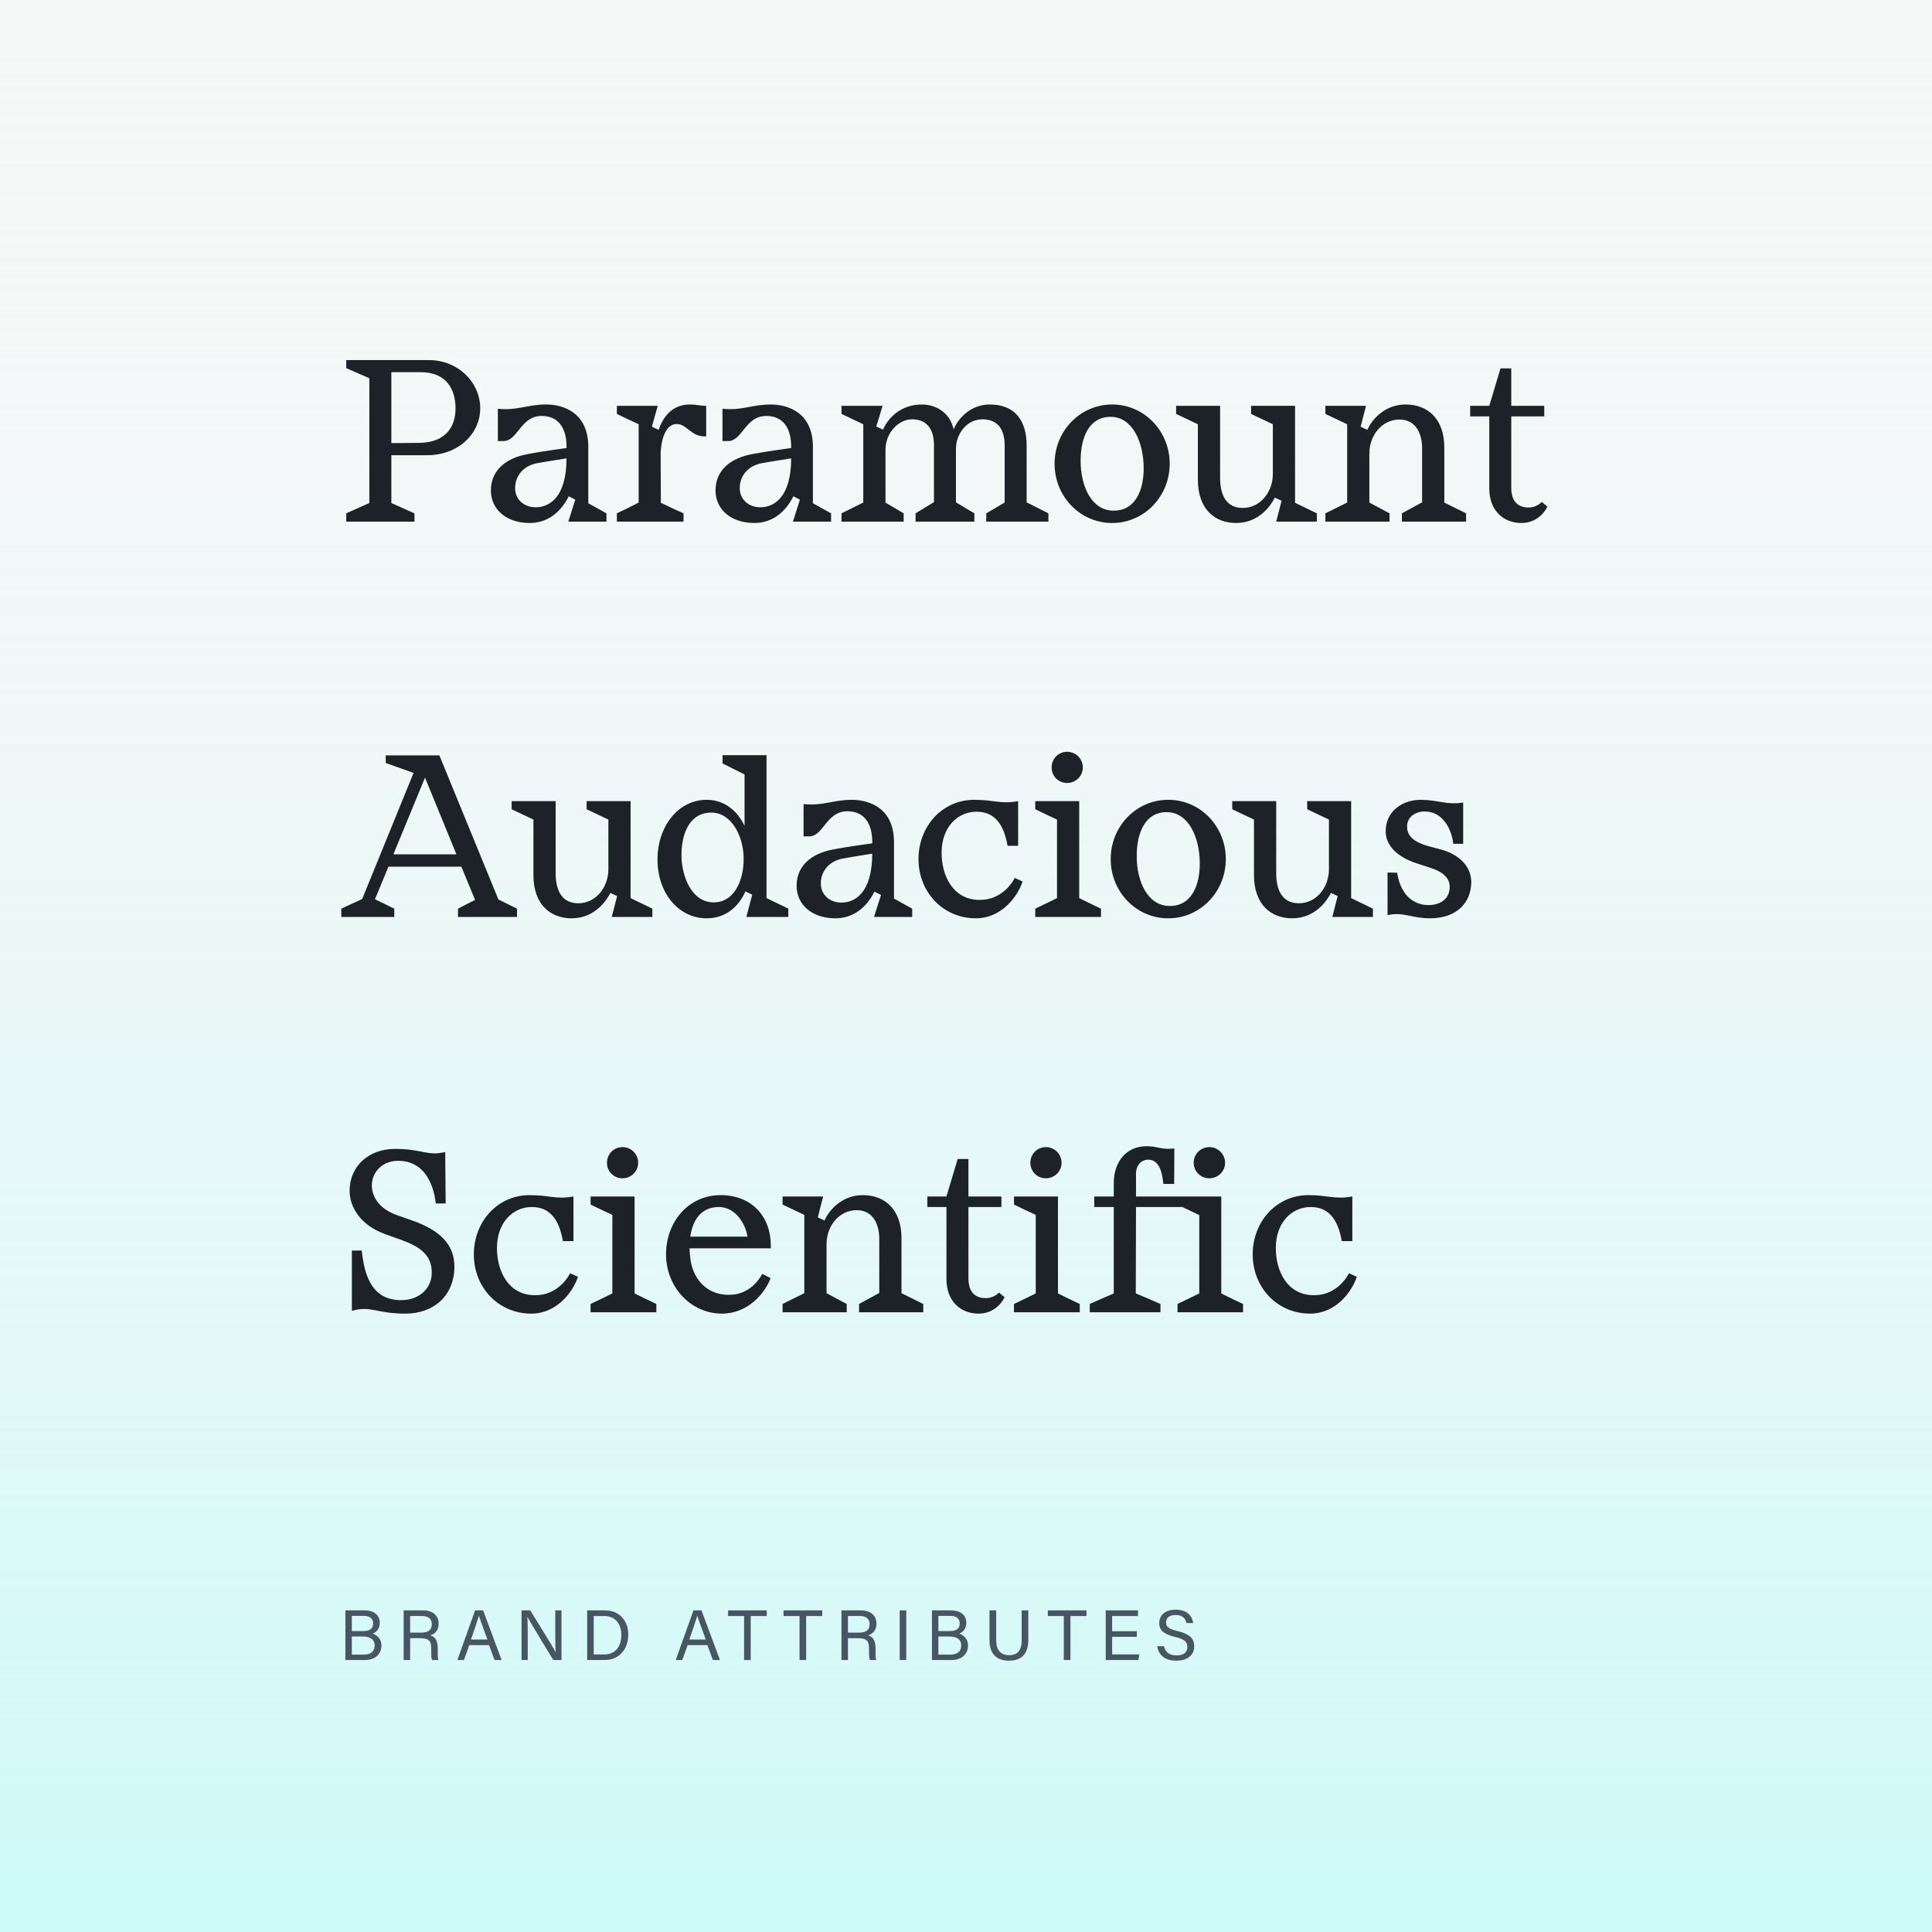 <svg width="1300" height="1300" viewBox="0 0 1300 1300" fill="none" xmlns="http://www.w3.org/2000/svg">
<rect width="1300" height="1300" fill="#F6F7F7"/>
<rect width="1300" height="1300" fill="url(#paint0_linear_2933_1591)"/>
<path d="M323.13 274.745C323.13 291.959 308.332 306.304 287.343 306.304H263.334V338.467L278.887 345.413V351H232.983V345.413L248.536 338.467V254.511L232.983 247.716V242.28H288.702C308.634 242.431 323.13 257.531 323.13 274.745ZM282.209 297.999C300.329 297.697 306.52 286.825 306.52 274.745C306.52 262.514 300.782 250.434 283.115 250.434H263.334V298.15L282.209 297.999ZM395.845 338.618L408.076 345.413V351H382.406L387.087 336.202L382.708 333.937C376.97 345.413 367.759 351.906 356.434 351.906C340.428 351.906 330.311 342.544 330.311 330.011C330.311 317.327 339.22 308.267 355.83 305.398C365.645 303.586 374.705 302.378 381.198 301.472V300.415C381.198 288.637 376.215 279.879 364.437 279.879C350.243 279.879 348.431 296.791 338.767 296.791H334.992V275.047C348.28 276.406 354.622 272.178 367.457 272.178C379.084 272.178 395.845 277.614 395.845 300.717V338.618ZM360.511 341.336C369.571 341.336 381.198 334.692 381.198 308.418C376.668 309.173 367.608 310.532 361.115 311.74C350.696 313.854 346.468 321.857 346.619 328.501C346.619 335.9 352.357 341.336 360.511 341.336ZM464.309 272.178C468.688 272.178 470.953 273.084 475.181 273.084V293.62H473.973C464.762 293.62 462.346 285.315 455.249 285.315C448.605 285.315 444.981 294.073 444.528 304.945L444.679 338.316C449.662 340.732 454.796 343.148 459.93 345.413V351H415.083V345.413C419.915 343.148 424.898 340.732 429.73 338.165V285.466C424.898 283.201 419.915 280.936 415.083 278.52V273.084H442.565L438.639 287.127L443.169 289.241C446.793 278.973 453.286 272.178 464.309 272.178ZM546.992 338.618L559.223 345.413V351H533.553L538.234 336.202L533.855 333.937C528.117 345.413 518.906 351.906 507.581 351.906C491.575 351.906 481.458 342.544 481.458 330.011C481.458 317.327 490.367 308.267 506.977 305.398C516.792 303.586 525.852 302.378 532.345 301.472V300.415C532.345 288.637 527.362 279.879 515.584 279.879C501.39 279.879 499.578 296.791 489.914 296.791H486.139V275.047C499.427 276.406 505.769 272.178 518.604 272.178C530.231 272.178 546.992 277.614 546.992 300.717V338.618ZM511.658 341.336C520.718 341.336 532.345 334.692 532.345 308.418C527.815 309.173 518.755 310.532 512.262 311.74C501.843 313.854 497.615 321.857 497.766 328.501C497.766 335.9 503.504 341.336 511.658 341.336ZM690.806 338.014L705.453 345.413V351H663.626V345.413L676.008 338.165V299.509C676.008 289.543 671.78 282.144 661.059 282.144C650.942 282.144 643.241 291.355 643.241 302.227V338.014L655.623 345.413V351H616.061V345.413L628.443 337.863V299.509C628.443 289.543 624.215 282.144 613.796 282.144C604.132 282.144 595.827 291.808 595.827 302.529V338.165L608.058 345.413V351H566.231V345.413L580.878 338.165V285.466L566.231 278.52V273.084H593.864L589.636 286.976L594.166 289.09C598.092 280.03 607.303 272.178 620.138 272.178C630.104 272.178 638.258 277.765 640.976 286.523C641.278 286.976 641.58 288.033 641.731 288.939C644.449 281.842 652.905 272.178 666.042 272.178C683.105 272.178 690.806 283.201 690.806 299.811V338.014ZM748.261 351.906C726.819 351.906 709.605 334.088 709.605 312.042C709.605 289.996 726.819 272.178 748.261 272.178H748.412C769.854 272.178 787.068 289.996 787.068 312.042C787.068 334.088 769.854 351.906 748.412 351.906H748.261ZM749.318 343.601H749.469C764.569 343.601 769.552 328.803 769.552 315.213C769.552 296.942 761.7 280.483 747.355 280.483H747.204C732.859 280.483 727.121 294.224 727.121 310.079C727.121 326.991 734.369 343.601 749.318 343.601ZM871.412 338.316L886.059 345.413V351H858.728L862.352 336.957L857.822 334.843C855.104 340.128 847.252 351.906 831.699 351.906C817.656 351.906 806.029 342.846 806.029 322.763V285.466L791.382 278.52V273.084H820.978V321.404C820.978 332.578 824.753 341.789 836.229 341.789C848.158 341.789 856.463 330.917 856.463 318.988V285.466L841.816 278.52V273.084H871.412V338.316ZM971.854 338.165L986.501 345.413V351H943.315V345.413L956.905 338.014V301.623C956.905 292.412 953.13 282.295 941.654 282.295C930.329 282.295 921.42 292.412 921.42 305.247V338.165L935.01 345.413V351H891.824V345.413L906.471 338.165V285.466L891.824 278.52V273.084H919.155L915.531 287.127L920.061 289.241C923.081 282.144 931.99 272.178 945.731 272.178C960.68 272.178 971.854 281.691 971.854 301.321V338.165ZM1037.43 337.712L1041.21 340.883C1041.21 340.883 1036.53 351.906 1023.69 351.906C1012.22 351.906 1002.1 344.205 1002.1 328.501V280.181H989.264V273.084H1002.1L1009.65 247.867H1016.9V273.084H1039.09V280.181H1016.9V328.199C1016.9 337.561 1021.58 341.487 1028.52 341.487C1034.26 341.487 1037.43 337.712 1037.43 337.712ZM335.361 605.222L347.894 611.413V617H308.181V611.413L319.657 605.524L310.446 583.176H261.371L252.311 605.071L265.297 611.413V617H229.661V611.413L243.704 604.92L278.283 520.058L259.559 513.414V508.28H295.648L335.361 605.222ZM264.693 574.871H307.124L285.984 523.229L264.693 574.871ZM424.311 604.316L438.958 611.413V617H411.627L415.251 602.957L410.721 600.843C408.003 606.128 400.151 617.906 384.598 617.906C370.555 617.906 358.928 608.846 358.928 588.763V551.466L344.281 544.52V539.084H373.877V587.404C373.877 598.578 377.652 607.789 389.128 607.789C401.057 607.789 409.362 596.917 409.362 584.988V551.466L394.715 544.52V539.084H424.311V604.316ZM515.792 604.316L530.439 611.413V617H502.202L506.128 602.051L501.598 599.786C496.766 610.658 487.857 617.906 475.475 617.906C456.298 617.906 442.406 600.541 442.406 578.344C442.406 556.147 456.298 538.178 475.475 538.178C487.253 538.178 496.011 545.275 500.994 555.694V521.115L486.196 513.716V508.129H515.792V604.316ZM480.609 607.185C495.105 606.883 500.692 590.575 500.39 576.985C500.088 562.64 492.236 546.483 478.193 546.785C463.395 547.087 458.261 562.036 458.563 576.381C458.865 589.971 465.509 607.487 480.609 607.185ZM601.553 604.618L613.784 611.413V617H588.114L592.795 602.202L588.416 599.937C582.678 611.413 573.467 617.906 562.142 617.906C546.136 617.906 536.019 608.544 536.019 596.011C536.019 583.327 544.928 574.267 561.538 571.398C571.353 569.586 580.413 568.378 586.906 567.472V566.415C586.906 554.637 581.923 545.879 570.145 545.879C555.951 545.879 554.139 562.791 544.475 562.791H540.7V541.047C553.988 542.406 560.33 538.178 573.165 538.178C584.792 538.178 601.553 543.614 601.553 566.717V604.618ZM566.219 607.336C575.279 607.336 586.906 600.692 586.906 574.418C582.376 575.173 573.316 576.532 566.823 577.74C556.404 579.854 552.176 587.857 552.327 594.501C552.327 601.9 558.065 607.336 566.219 607.336ZM677.979 569.133C676.771 562.338 674.808 556.751 671.637 552.825C668.164 548.446 663.483 546.181 656.99 546.181C644.759 546.181 633.585 556.147 633.585 573.814C633.585 589.367 641.286 605.524 659.255 605.524C664.993 605.524 669.523 603.863 673.147 601.447C677.828 598.427 680.999 594.199 682.811 590.726L688.096 593.142C684.774 603.259 673.902 617.906 656.688 617.906C634.34 617.906 618.032 600.088 618.032 578.042C618.032 555.996 634.038 538.178 655.48 538.178C669.221 538.178 672.996 541.198 685.076 539.084V569.133H677.979ZM718.032 526.853C712.143 526.853 707.613 522.172 707.613 516.434C707.613 510.545 712.143 505.864 718.032 505.864C723.921 505.864 728.602 510.545 728.602 516.434C728.602 522.172 723.921 526.853 718.032 526.853ZM726.186 604.316C731.018 606.732 736.001 609.148 740.833 611.413V617H696.59V611.413C701.422 609.148 706.405 606.732 711.237 604.316V551.466C706.405 549.201 701.422 546.936 696.59 544.52V539.084H726.186V604.316ZM786.011 617.906C764.569 617.906 747.355 600.088 747.355 578.042C747.355 555.996 764.569 538.178 786.011 538.178H786.162C807.604 538.178 824.818 555.996 824.818 578.042C824.818 600.088 807.604 617.906 786.162 617.906H786.011ZM787.068 609.601H787.219C802.319 609.601 807.302 594.803 807.302 581.213C807.302 562.942 799.45 546.483 785.105 546.483H784.954C770.609 546.483 764.871 560.224 764.871 576.079C764.871 592.991 772.119 609.601 787.068 609.601ZM909.162 604.316L923.809 611.413V617H896.478L900.102 602.957L895.572 600.843C892.854 606.128 885.002 617.906 869.449 617.906C855.406 617.906 843.779 608.846 843.779 588.763V551.466L829.132 544.52V539.084H858.728V587.404C858.728 598.578 862.503 607.789 873.979 607.789C885.908 607.789 894.213 596.917 894.213 584.988V551.466L879.566 544.52V539.084H909.162V604.316ZM940.144 587.253C940.899 592.991 943.013 597.974 945.882 601.749C949.657 606.279 954.64 608.997 961.133 608.997C969.891 608.997 975.478 604.316 975.478 596.766C975.478 590.726 970.948 586.498 961.586 583.629L955.093 581.515C942.258 577.74 931.537 570.039 932.443 557.808C933.198 545.728 943.617 538.027 956.452 538.178C968.23 538.329 973.515 541.802 984.538 539.99V567.774H977.894C977.139 561.734 975.025 556.298 971.854 552.523C968.683 548.446 964.153 546.03 958.566 546.03C952.828 546.03 946.788 549.352 946.788 556.147C946.788 563.395 952.677 567.17 962.492 569.737L968.834 571.398C982.424 574.871 990.125 583.478 989.974 593.897C989.823 606.43 981.216 617.906 962.19 617.906C949.657 617.906 944.372 613.376 933.651 615.792V587.102L940.144 587.253ZM236.758 882.094V841.475H243.402C244.459 851.139 246.422 859.293 250.348 865.031C254.425 871.222 260.616 874.846 269.978 874.846C282.058 874.846 290.514 866.994 290.514 856.424C290.665 844.495 282.511 838.757 269.827 834.227L259.257 830.452C243.1 824.714 235.248 812.634 235.248 801.309C235.248 784.548 248.234 773.072 265.75 773.072C284.323 773.072 287.192 778.055 299.574 775.186L299.876 809.765H293.232C292.326 801.762 289.91 794.967 286.135 789.833C281.907 784.397 276.018 781.075 267.864 781.075C257.596 781.075 250.348 788.323 250.197 797.534C250.197 805.386 255.331 813.54 267.109 817.617L276.924 821.09C295.648 827.583 305.916 837.096 305.765 852.649C305.463 872.128 291.722 883.906 272.696 883.906C253.217 883.906 249.291 878.319 236.758 882.094ZM378.781 835.133C377.573 828.338 375.61 822.751 372.439 818.825C368.966 814.446 364.285 812.181 357.792 812.181C345.561 812.181 334.387 822.147 334.387 839.814C334.387 855.367 342.088 871.524 360.057 871.524C365.795 871.524 370.325 869.863 373.949 867.447C378.63 864.427 381.801 860.199 383.613 856.726L388.898 859.142C385.576 869.259 374.704 883.906 357.49 883.906C335.142 883.906 318.834 866.088 318.834 844.042C318.834 821.996 334.84 804.178 356.282 804.178C370.023 804.178 373.798 807.198 385.878 805.084V835.133H378.781ZM418.833 792.853C412.944 792.853 408.414 788.172 408.414 782.434C408.414 776.545 412.944 771.864 418.833 771.864C424.722 771.864 429.403 776.545 429.403 782.434C429.403 788.172 424.722 792.853 418.833 792.853ZM426.987 870.316C431.819 872.732 436.802 875.148 441.634 877.413V883H397.391V877.413C402.223 875.148 407.206 872.732 412.038 870.316V817.466C407.206 815.201 402.223 812.936 397.391 810.52V805.084H426.987V870.316ZM464.012 839.965C464.012 842.532 464.314 845.099 464.616 847.666C466.73 862.162 477.451 872.883 493.759 871.071C504.631 869.712 510.52 861.558 512.936 857.179L518.523 860.048C514.597 870.467 503.121 883.906 485.756 883.906C464.918 883.906 448.157 866.088 448.157 844.042C448.157 821.996 463.408 804.178 484.85 804.178C505.99 804.178 518.674 818.674 518.674 838.153V839.965H464.012ZM464.465 832.113H502.97C501.611 823.053 494.061 810.52 481.075 812.332C470.958 813.54 465.975 821.694 464.465 832.113ZM606.594 870.165L621.241 877.413V883H578.055V877.413L591.645 870.014V833.623C591.645 824.412 587.87 814.295 576.394 814.295C565.069 814.295 556.16 824.412 556.16 837.247V870.165L569.75 877.413V883H526.564V877.413L541.211 870.165V817.466L526.564 810.52V805.084H553.895L550.271 819.127L554.801 821.241C557.821 814.144 566.73 804.178 580.471 804.178C595.42 804.178 606.594 813.691 606.594 833.321V870.165ZM672.172 869.712L675.947 872.883C675.947 872.883 671.266 883.906 658.431 883.906C646.955 883.906 636.838 876.205 636.838 860.501V812.181H624.003V805.084H636.838L644.388 779.867H651.636V805.084H673.833V812.181H651.636V860.199C651.636 869.561 656.317 873.487 663.263 873.487C669.001 873.487 672.172 869.712 672.172 869.712ZM703.728 792.853C697.839 792.853 693.309 788.172 693.309 782.434C693.309 776.545 697.839 771.864 703.728 771.864C709.617 771.864 714.298 776.545 714.298 782.434C714.298 788.172 709.617 792.853 703.728 792.853ZM711.882 870.316C716.714 872.732 721.697 875.148 726.529 877.413V883H682.286V877.413C687.118 875.148 692.101 872.732 696.933 870.316V817.466C692.101 815.201 687.118 812.936 682.286 810.52V805.084H711.882V870.316ZM821.769 870.316C826.601 872.732 831.433 875.148 836.416 877.413V883H792.324V877.413C797.156 875.148 801.988 872.732 806.971 870.316V817.617L795.646 812.181H764.389L764.238 870.316C769.825 872.581 775.412 874.997 780.848 877.413V883H733.283V877.413C738.719 874.997 744.155 872.581 749.44 870.316V812.181H736.303V805.084H749.44V795.873C749.44 782.283 757.443 771.26 771.486 771.26C779.338 771.26 781.301 773.827 790.21 772.77L790.059 796.628H782.811C782.207 791.796 781.15 780.32 772.694 780.32C767.862 780.32 764.389 784.095 764.389 789.833V805.084H821.769V870.316ZM813.766 792.853C807.877 792.853 803.196 788.172 803.196 782.434C803.196 776.545 807.877 771.864 813.766 771.864C819.504 771.864 824.336 776.545 824.336 782.434C824.336 788.172 819.504 792.853 813.766 792.853ZM902.857 835.133C901.649 828.338 899.686 822.751 896.515 818.825C893.042 814.446 888.361 812.181 881.868 812.181C869.637 812.181 858.463 822.147 858.463 839.814C858.463 855.367 866.164 871.524 884.133 871.524C889.871 871.524 894.401 869.863 898.025 867.447C902.706 864.427 905.877 860.199 907.689 856.726L912.974 859.142C909.652 869.259 898.78 883.906 881.566 883.906C859.218 883.906 842.91 866.088 842.91 844.042C842.91 821.996 858.916 804.178 880.358 804.178C894.099 804.178 897.874 807.198 909.954 805.084V835.133H902.857Z" fill="#1D2228"/>
<path d="M232.416 1117V1083.59H245.232C252.288 1083.59 255.552 1087.34 255.552 1091.94C255.552 1095.83 253.344 1098.33 250.752 1099.24C253.104 1099.96 256.656 1102.31 256.656 1107.21C256.656 1113.5 251.856 1117 245.52 1117H232.416ZM236.736 1097.51H244.368C249.216 1097.51 251.088 1095.59 251.088 1092.33C251.088 1089.35 248.976 1087.29 245.04 1087.29H236.736V1097.51ZM236.736 1101.16V1113.35H244.992C249.168 1113.35 252.096 1111.38 252.096 1107.21C252.096 1103.61 249.792 1101.16 244.128 1101.16H236.736ZM282.791 1102.31H275.975V1117H271.607V1083.59H284.663C291.527 1083.59 295.175 1087.34 295.175 1092.52C295.175 1096.89 292.679 1099.53 289.463 1100.39C292.199 1101.11 294.551 1103.18 294.551 1108.94V1110.38C294.551 1112.68 294.455 1115.61 295.031 1117H290.711C290.087 1115.56 290.135 1112.97 290.135 1109.8V1109.13C290.135 1104.38 288.791 1102.31 282.791 1102.31ZM275.975 1087.34V1098.57H283.223C288.359 1098.57 290.567 1096.65 290.567 1092.9C290.567 1089.35 288.263 1087.34 283.751 1087.34H275.975ZM329.076 1106.97H315.78L312.18 1117H307.764L319.668 1083.59H325.092L337.524 1117H332.772L329.076 1106.97ZM316.932 1103.18H327.972C324.756 1094.39 323.028 1089.74 322.308 1087.19H322.26C321.444 1090.02 319.476 1095.69 316.932 1103.18ZM355.103 1117H350.927V1083.59H356.783C361.583 1091.42 371.999 1108.02 373.871 1111.62H373.919C373.583 1107.35 373.631 1102.07 373.631 1096.65V1083.59H377.807V1117H372.287C367.871 1109.75 357.023 1091.9 354.959 1088.15H354.863C355.103 1091.94 355.103 1097.61 355.103 1103.66V1117ZM395.087 1117V1083.59H406.991C416.399 1083.59 422.735 1090.02 422.735 1099.96C422.735 1109.85 416.543 1117 406.847 1117H395.087ZM399.503 1087.38V1113.26H406.511C414.383 1113.26 418.079 1107.59 418.079 1100.06C418.079 1093.48 414.671 1087.38 406.511 1087.38H399.503ZM475.998 1106.97H462.702L459.102 1117H454.686L466.59 1083.59H472.014L484.446 1117H479.694L475.998 1106.97ZM463.854 1103.18H474.894C471.678 1094.39 469.95 1089.74 469.23 1087.19H469.182C468.366 1090.02 466.398 1095.69 463.854 1103.18ZM500.678 1117V1087.38H489.926V1083.59H515.942V1087.38H505.142V1117H500.678ZM537.994 1117V1087.38H527.242V1083.59H553.258V1087.38H542.458V1117H537.994ZM577.384 1102.31H570.568V1117H566.2V1083.59H579.256C586.12 1083.59 589.768 1087.34 589.768 1092.52C589.768 1096.89 587.272 1099.53 584.056 1100.39C586.792 1101.11 589.144 1103.18 589.144 1108.94V1110.38C589.144 1112.68 589.048 1115.61 589.624 1117H585.304C584.68 1115.56 584.728 1112.97 584.728 1109.8V1109.13C584.728 1104.38 583.384 1102.31 577.384 1102.31ZM570.568 1087.34V1098.57H577.816C582.952 1098.57 585.16 1096.65 585.16 1092.9C585.16 1089.35 582.856 1087.34 578.344 1087.34H570.568ZM605.391 1083.59H609.807V1117H605.391V1083.59ZM627.098 1117V1083.59H639.914C646.97 1083.59 650.234 1087.34 650.234 1091.94C650.234 1095.83 648.026 1098.33 645.434 1099.24C647.786 1099.96 651.338 1102.31 651.338 1107.21C651.338 1113.5 646.538 1117 640.202 1117H627.098ZM631.418 1097.51H639.05C643.898 1097.51 645.77 1095.59 645.77 1092.33C645.77 1089.35 643.658 1087.29 639.722 1087.29H631.418V1097.51ZM631.418 1101.16V1113.35H639.674C643.85 1113.35 646.778 1111.38 646.778 1107.21C646.778 1103.61 644.474 1101.16 638.81 1101.16H631.418ZM665.812 1083.59H670.324V1103.7C670.324 1111.58 674.644 1113.74 678.916 1113.74C683.908 1113.74 687.46 1111.43 687.46 1103.7V1083.59H691.924V1103.46C691.924 1114.31 685.924 1117.43 678.82 1117.43C671.86 1117.43 665.812 1114.07 665.812 1103.8V1083.59ZM715.81 1117V1087.38H705.058V1083.59H731.074V1087.38H720.274V1117H715.81ZM764.943 1097.61V1101.4H748.335V1113.21H766.575L765.999 1117H744.015V1083.59H765.759V1087.38H748.335V1097.61H764.943ZM778.696 1107.69H783.208C784.12 1111.72 786.856 1113.88 791.704 1113.88C796.888 1113.88 798.952 1111.43 798.952 1108.26C798.952 1104.9 797.32 1103.03 790.648 1101.45C782.776 1099.53 780.04 1096.84 780.04 1092.14C780.04 1087.14 783.688 1083.11 791.128 1083.11C799.096 1083.11 802.36 1087.72 802.84 1092.09H798.328C797.704 1089.16 795.88 1086.71 790.984 1086.71C786.904 1086.71 784.648 1088.54 784.648 1091.7C784.648 1094.82 786.52 1096.07 792.376 1097.51C801.88 1099.82 803.56 1103.51 803.56 1107.83C803.56 1113.21 799.576 1117.43 791.416 1117.43C783.016 1117.43 779.416 1112.82 778.696 1107.69Z" fill="#485663"/>
<defs>
<linearGradient id="paint0_linear_2933_1591" x1="650" y1="0" x2="650" y2="2259" gradientUnits="userSpaceOnUse">
<stop stop-color="#F6F7F7" stop-opacity="0"/>
<stop offset="1" stop-color="#77FFFD"/>
</linearGradient>
</defs>
</svg>
